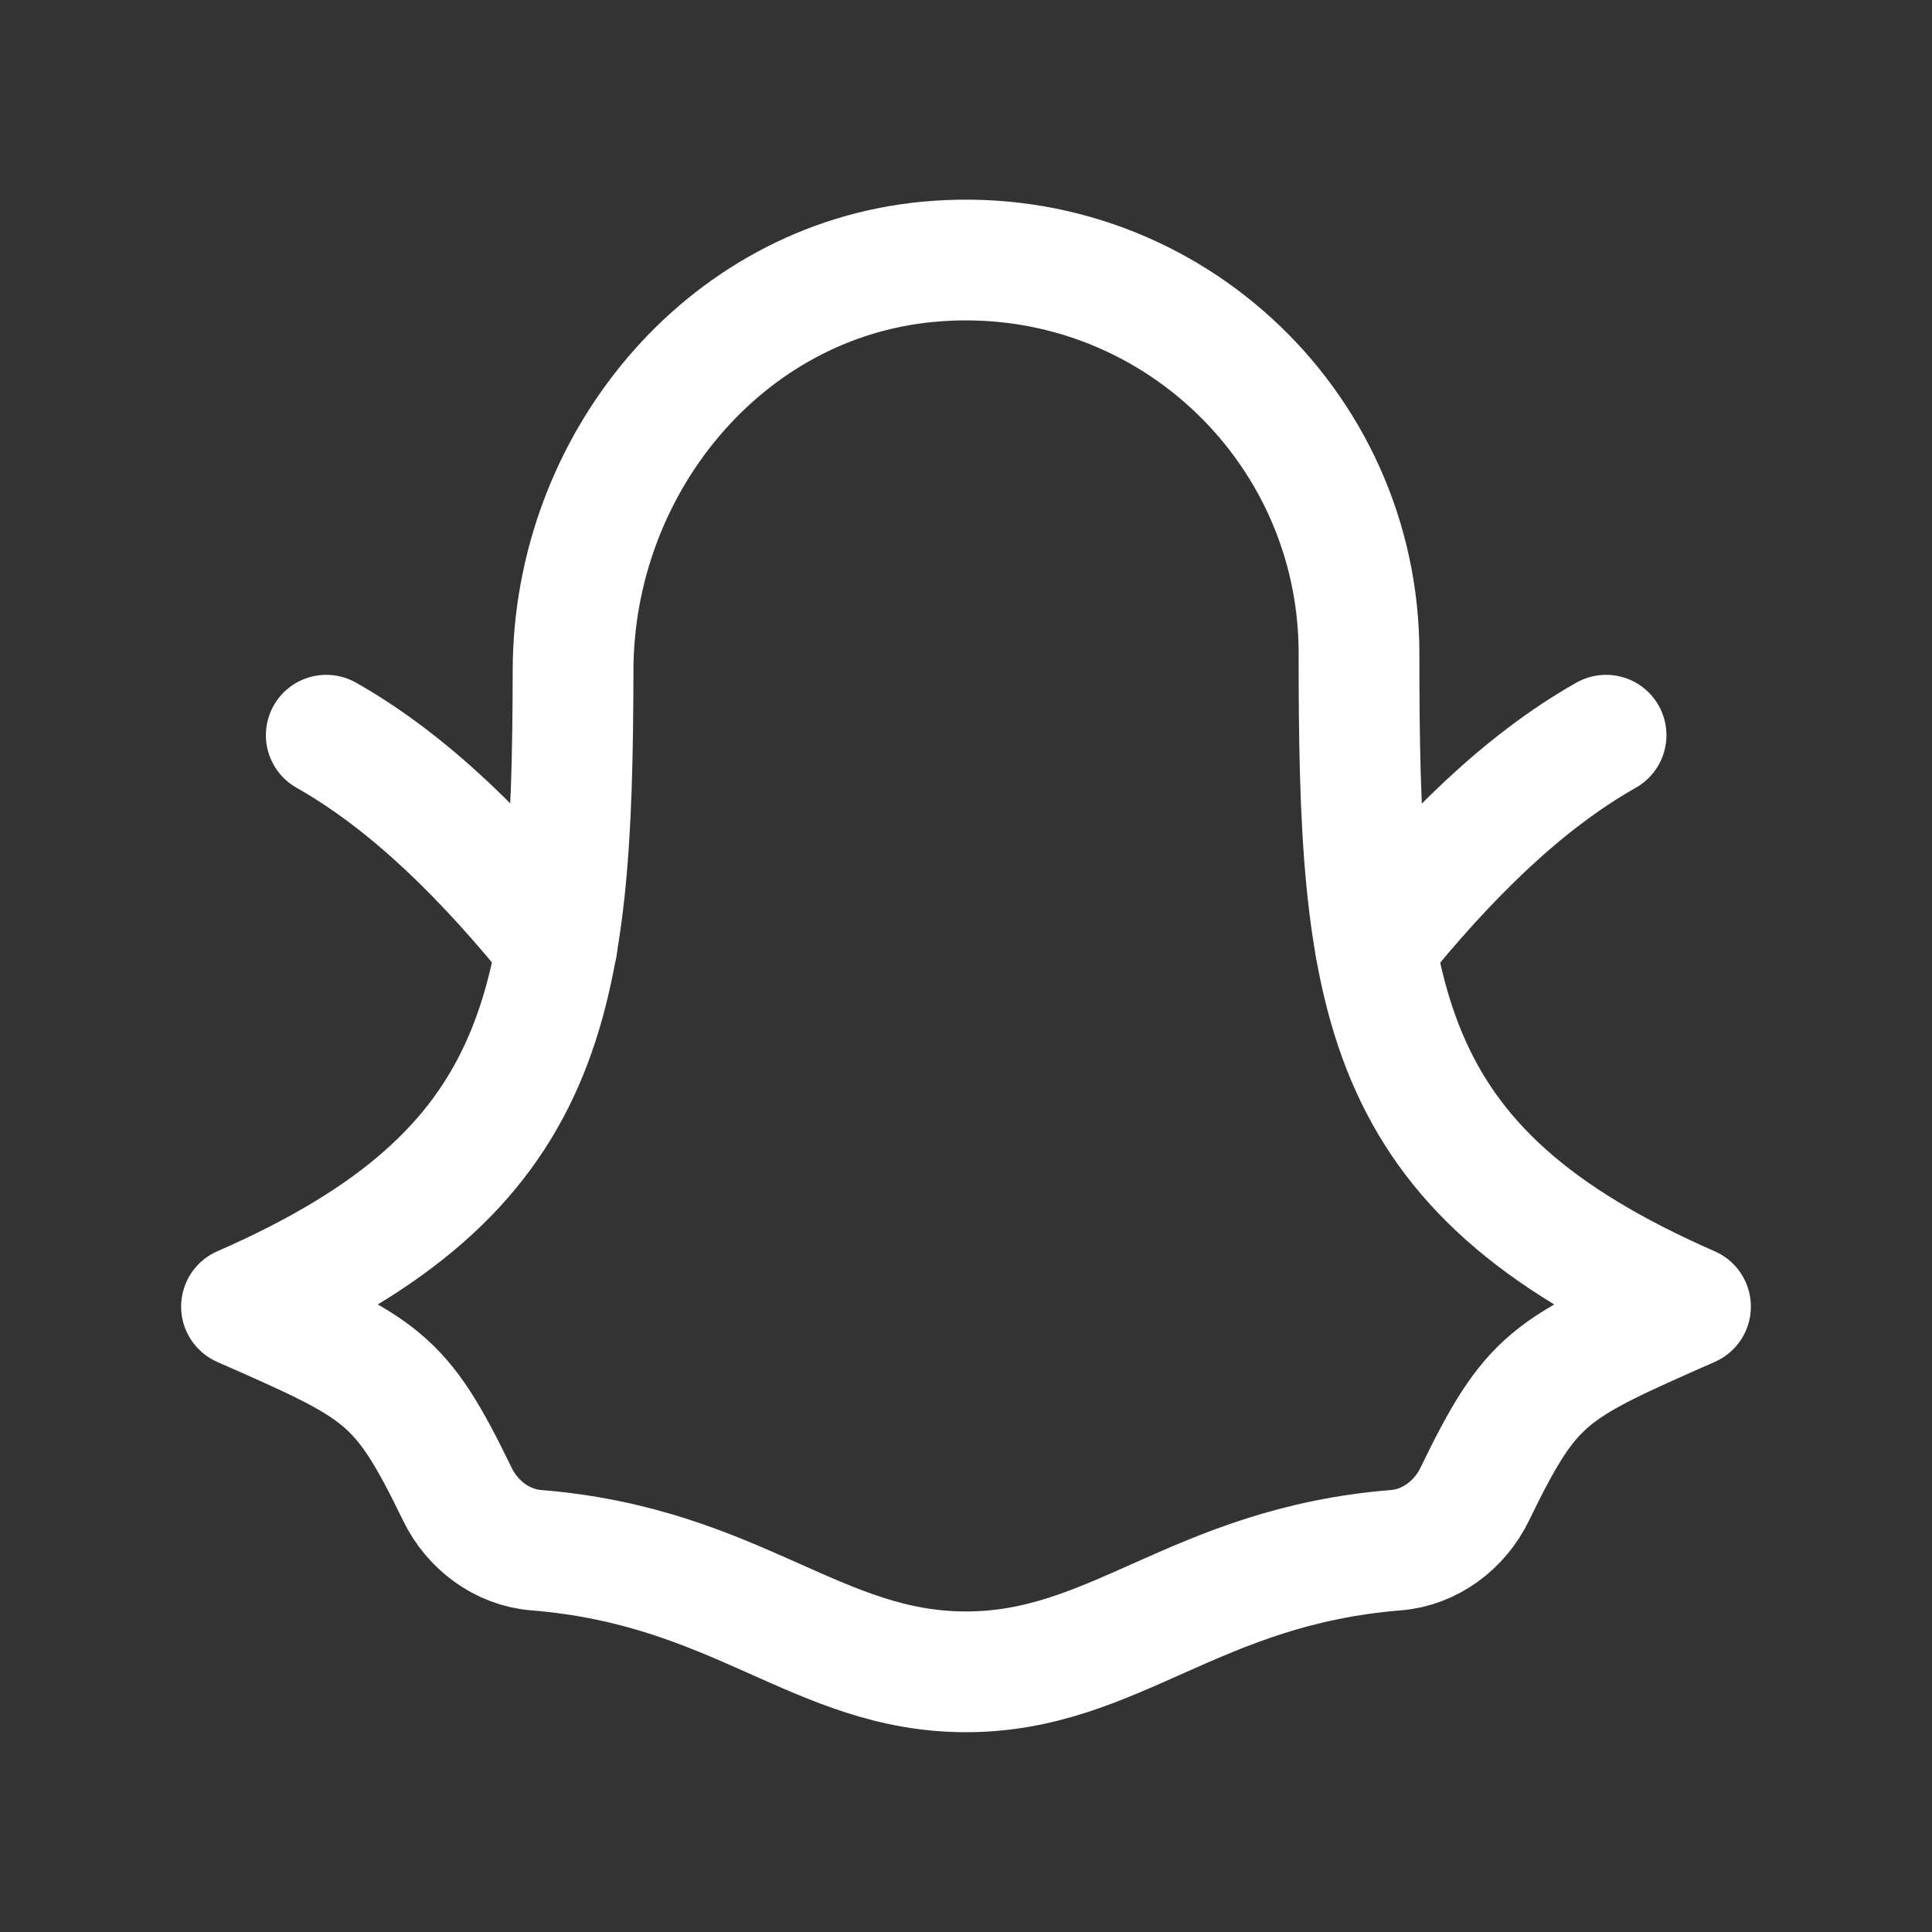 <svg width="24" height="24" viewBox="0 0 24 24" fill="none" xmlns="http://www.w3.org/2000/svg">
<rect x="0" y="0" width="24" height="24" fill="#333333" stroke="none"/>
<path d="M11.52 3.253C14.432 2.975 16.882 5.258 16.882 8.113C16.882 12.385 17.095 14.521 21 16.231L20.998 16.232C19.237 17.009 19.029 17.1 18.319 18.562C18.134 18.944 17.764 19.223 17.341 19.257C14.84 19.458 13.847 20.768 12 20.768C10.154 20.768 9.161 19.458 6.66 19.257C6.237 19.223 5.867 18.944 5.682 18.562C4.972 17.1 4.764 17.008 3.001 16.232L3 16.231C6.84 14.551 7.11 12.458 7.119 8.328C7.123 5.777 8.981 3.496 11.52 3.253Z" stroke="white" stroke-width="1.5" stroke-linecap="round" stroke-linejoin="round"/>
<path d="M4.053 9.133C5.092 9.721 6.03 10.655 6.918 11.756" stroke="white" stroke-width="1.5" stroke-linecap="round" stroke-linejoin="round"/>
<path d="M19.951 9.133C18.912 9.721 17.974 10.655 17.086 11.756" stroke="white" stroke-width="1.5" stroke-linecap="round" stroke-linejoin="round"/>
</svg>
